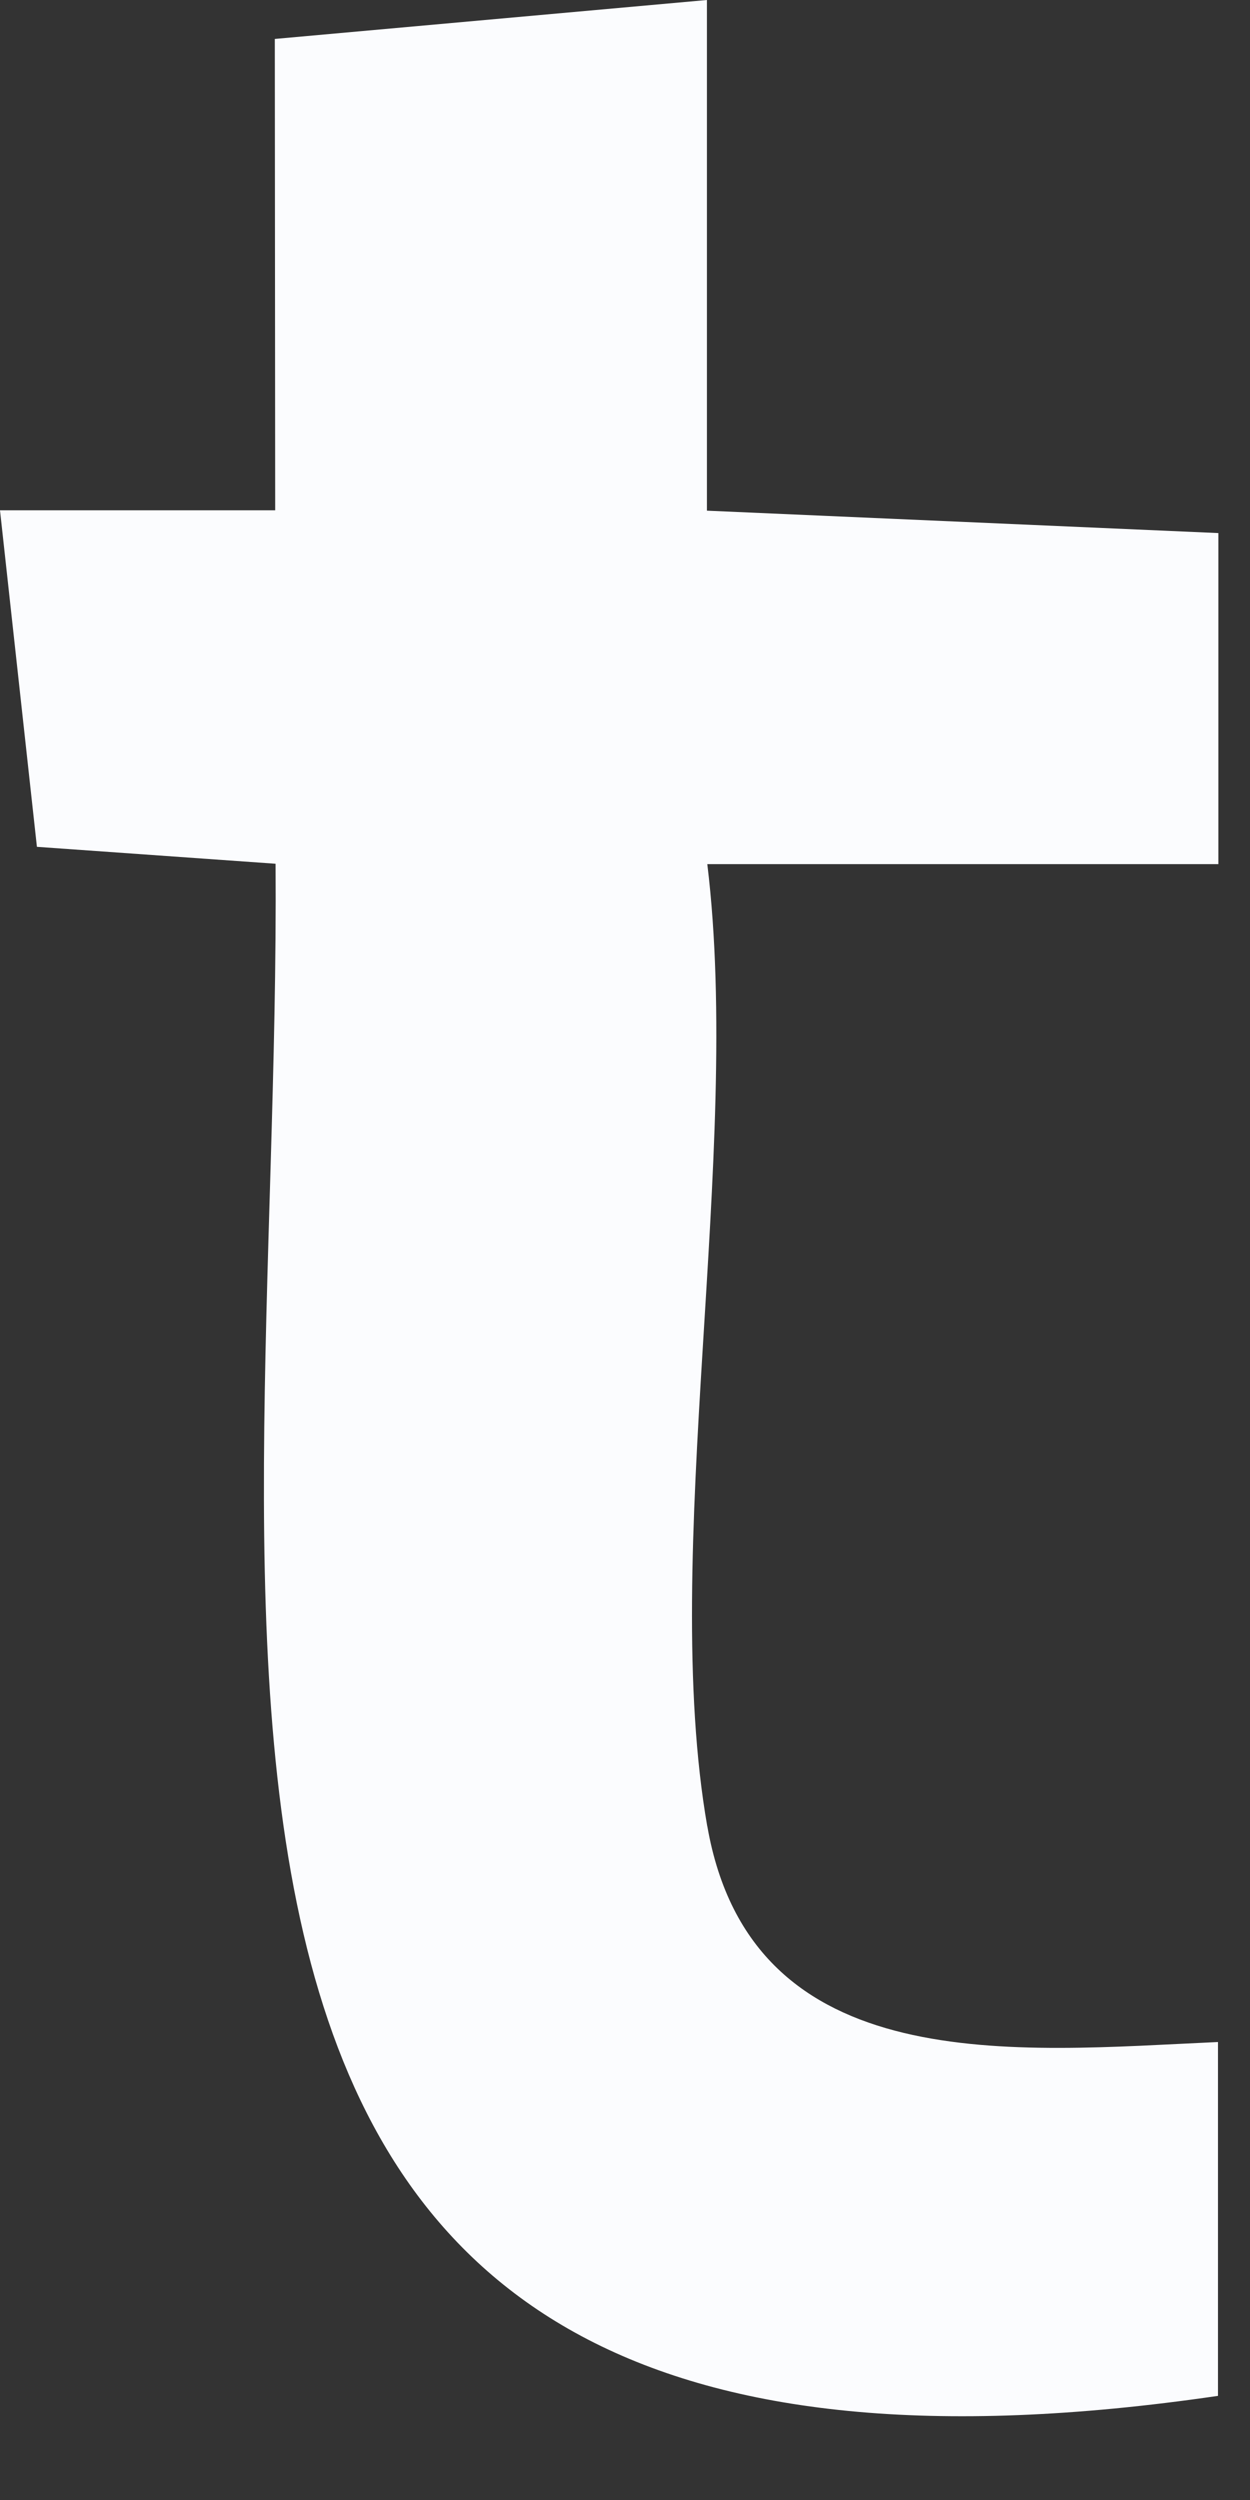 <?xml version="1.0" encoding="utf-8"?>
<svg xmlns="http://www.w3.org/2000/svg" fill="none" height="100%" overflow="visible" preserveAspectRatio="none" style="display: block;" viewBox="0 0 13 26" width="100%">
<rect x="0" y="0" width="13" height="26" fill="#333333" stroke="none"/>
<path d="M7.356 18.992C7.818 21.638 10.569 21.331 12.667 21.237V24.917C0.748 26.663 2.923 17.287 2.866 8.983L0.384 8.807L0 5.307H2.862L2.858 0.405L7.352 0V5.311L12.671 5.544V8.987H7.356C7.724 12.001 6.857 16.138 7.356 18.996V18.992Z" fill="#FBFCFE" id="Vector"/>
</svg>